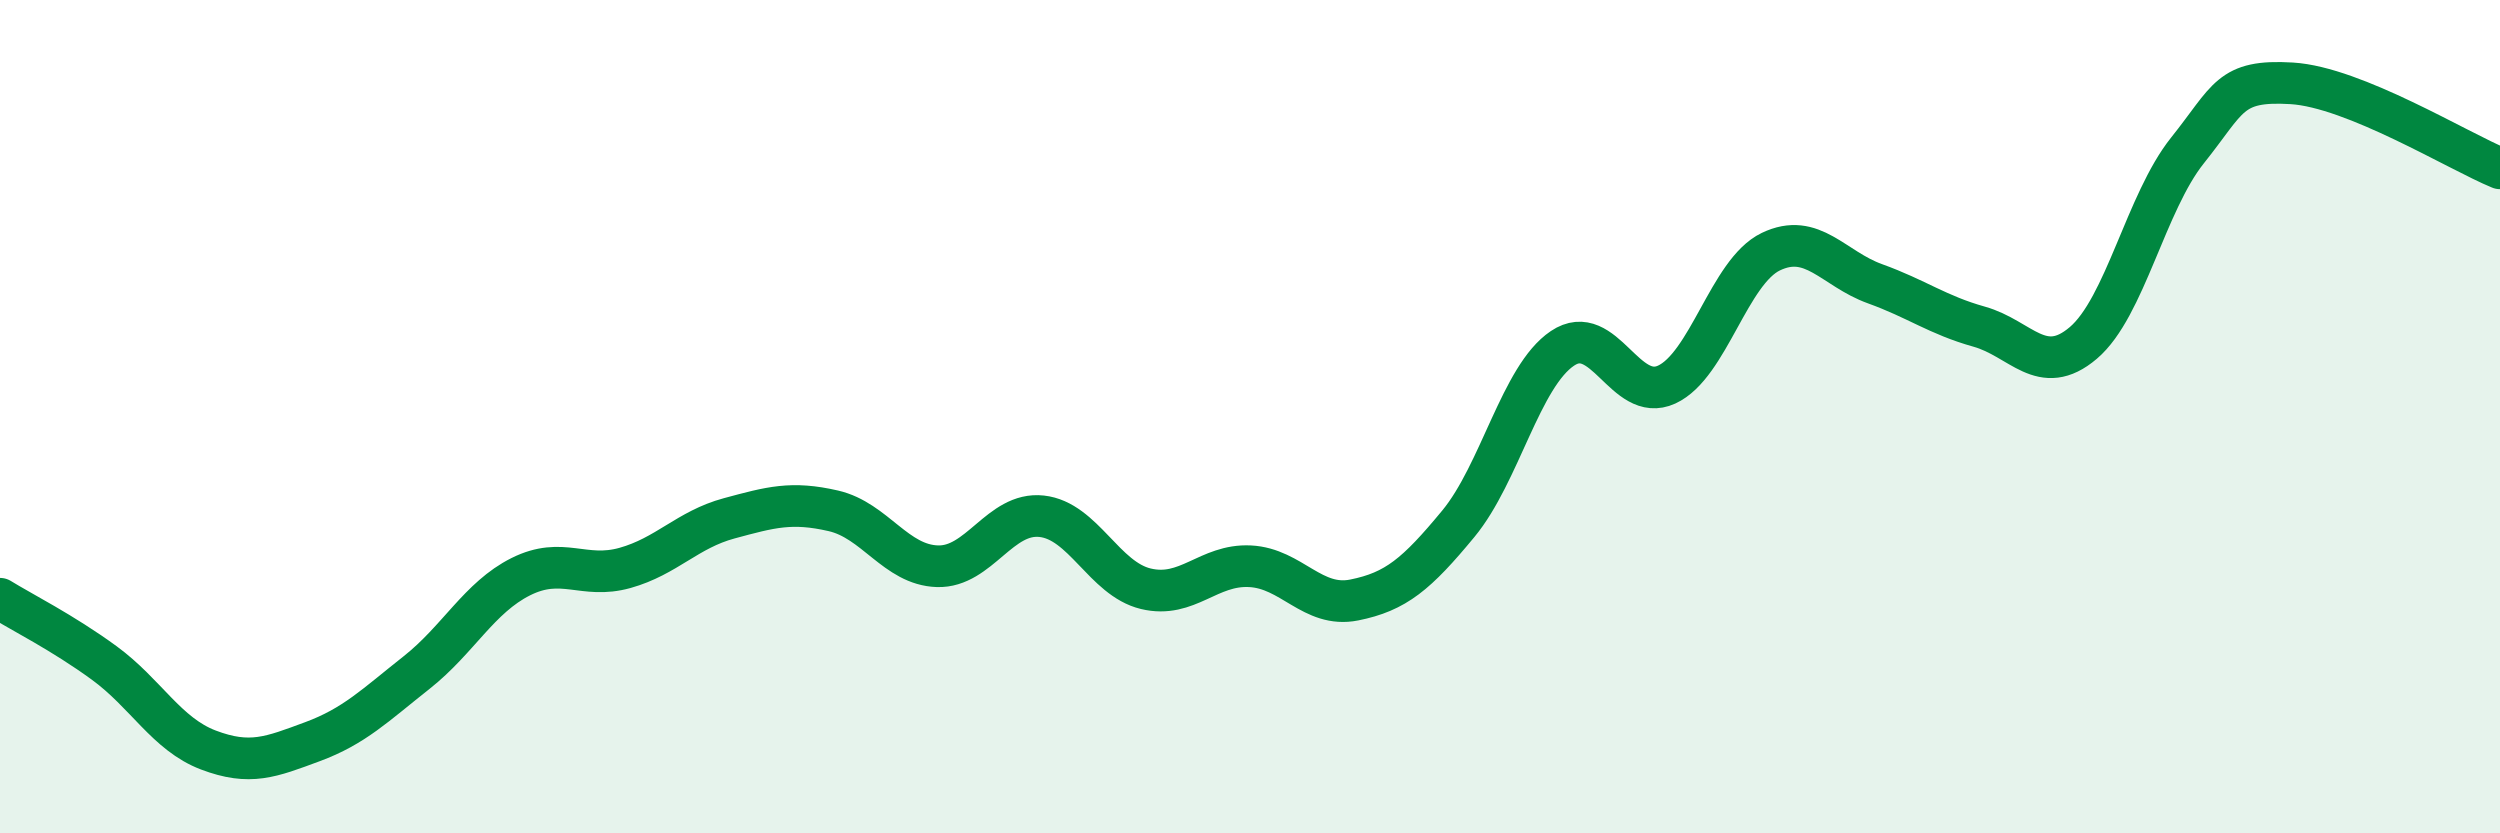 
    <svg width="60" height="20" viewBox="0 0 60 20" xmlns="http://www.w3.org/2000/svg">
      <path
        d="M 0,14.37 C 0.5,14.68 1.5,15.18 2.5,15.91 C 3.5,16.64 4,17.62 5,18 C 6,18.38 6.5,18.17 7.5,17.8 C 8.5,17.43 9,16.93 10,16.14 C 11,15.35 11.5,14.34 12.5,13.84 C 13.5,13.34 14,13.91 15,13.63 C 16,13.35 16.5,12.71 17.5,12.44 C 18.5,12.17 19,12.03 20,12.26 C 21,12.49 21.5,13.56 22.5,13.59 C 23.5,13.62 24,12.28 25,12.39 C 26,12.5 26.5,13.89 27.5,14.13 C 28.5,14.37 29,13.54 30,13.59 C 31,13.64 31.5,14.6 32.5,14.4 C 33.5,14.2 34,13.78 35,12.57 C 36,11.36 36.5,9.03 37.5,8.36 C 38.5,7.69 39,9.69 40,9.23 C 41,8.77 41.5,6.52 42.5,6.04 C 43.5,5.56 44,6.45 45,6.81 C 46,7.17 46.5,7.56 47.5,7.84 C 48.5,8.12 49,9.08 50,8.23 C 51,7.38 51.5,4.86 52.5,3.61 C 53.5,2.36 53.5,1.91 55,2 C 56.5,2.09 59,3.63 60,4.04L60 20L0 20Z"
        fill="#008740"
        opacity="0.1"
        stroke-linecap="round"
        stroke-linejoin="round"
      />
      <path
        d="M 0,14.37 C 0.5,14.68 1.5,15.18 2.5,15.91 C 3.5,16.64 4,17.62 5,18 C 6,18.38 6.5,18.17 7.5,17.8 C 8.5,17.43 9,16.93 10,16.14 C 11,15.35 11.5,14.34 12.5,13.84 C 13.5,13.34 14,13.91 15,13.63 C 16,13.35 16.5,12.71 17.5,12.44 C 18.5,12.17 19,12.03 20,12.26 C 21,12.49 21.5,13.56 22.5,13.59 C 23.5,13.62 24,12.28 25,12.39 C 26,12.5 26.5,13.89 27.5,14.13 C 28.5,14.37 29,13.54 30,13.59 C 31,13.64 31.5,14.6 32.5,14.4 C 33.5,14.2 34,13.78 35,12.57 C 36,11.36 36.5,9.03 37.5,8.36 C 38.5,7.69 39,9.69 40,9.23 C 41,8.77 41.5,6.52 42.5,6.04 C 43.5,5.56 44,6.45 45,6.81 C 46,7.17 46.5,7.56 47.5,7.84 C 48.5,8.12 49,9.08 50,8.23 C 51,7.38 51.5,4.86 52.5,3.61 C 53.5,2.36 53.5,1.91 55,2 C 56.5,2.09 59,3.63 60,4.04"
        stroke="#008740"
        stroke-width="1"
        fill="none"
        stroke-linecap="round"
        stroke-linejoin="round"
      />
    </svg>
  